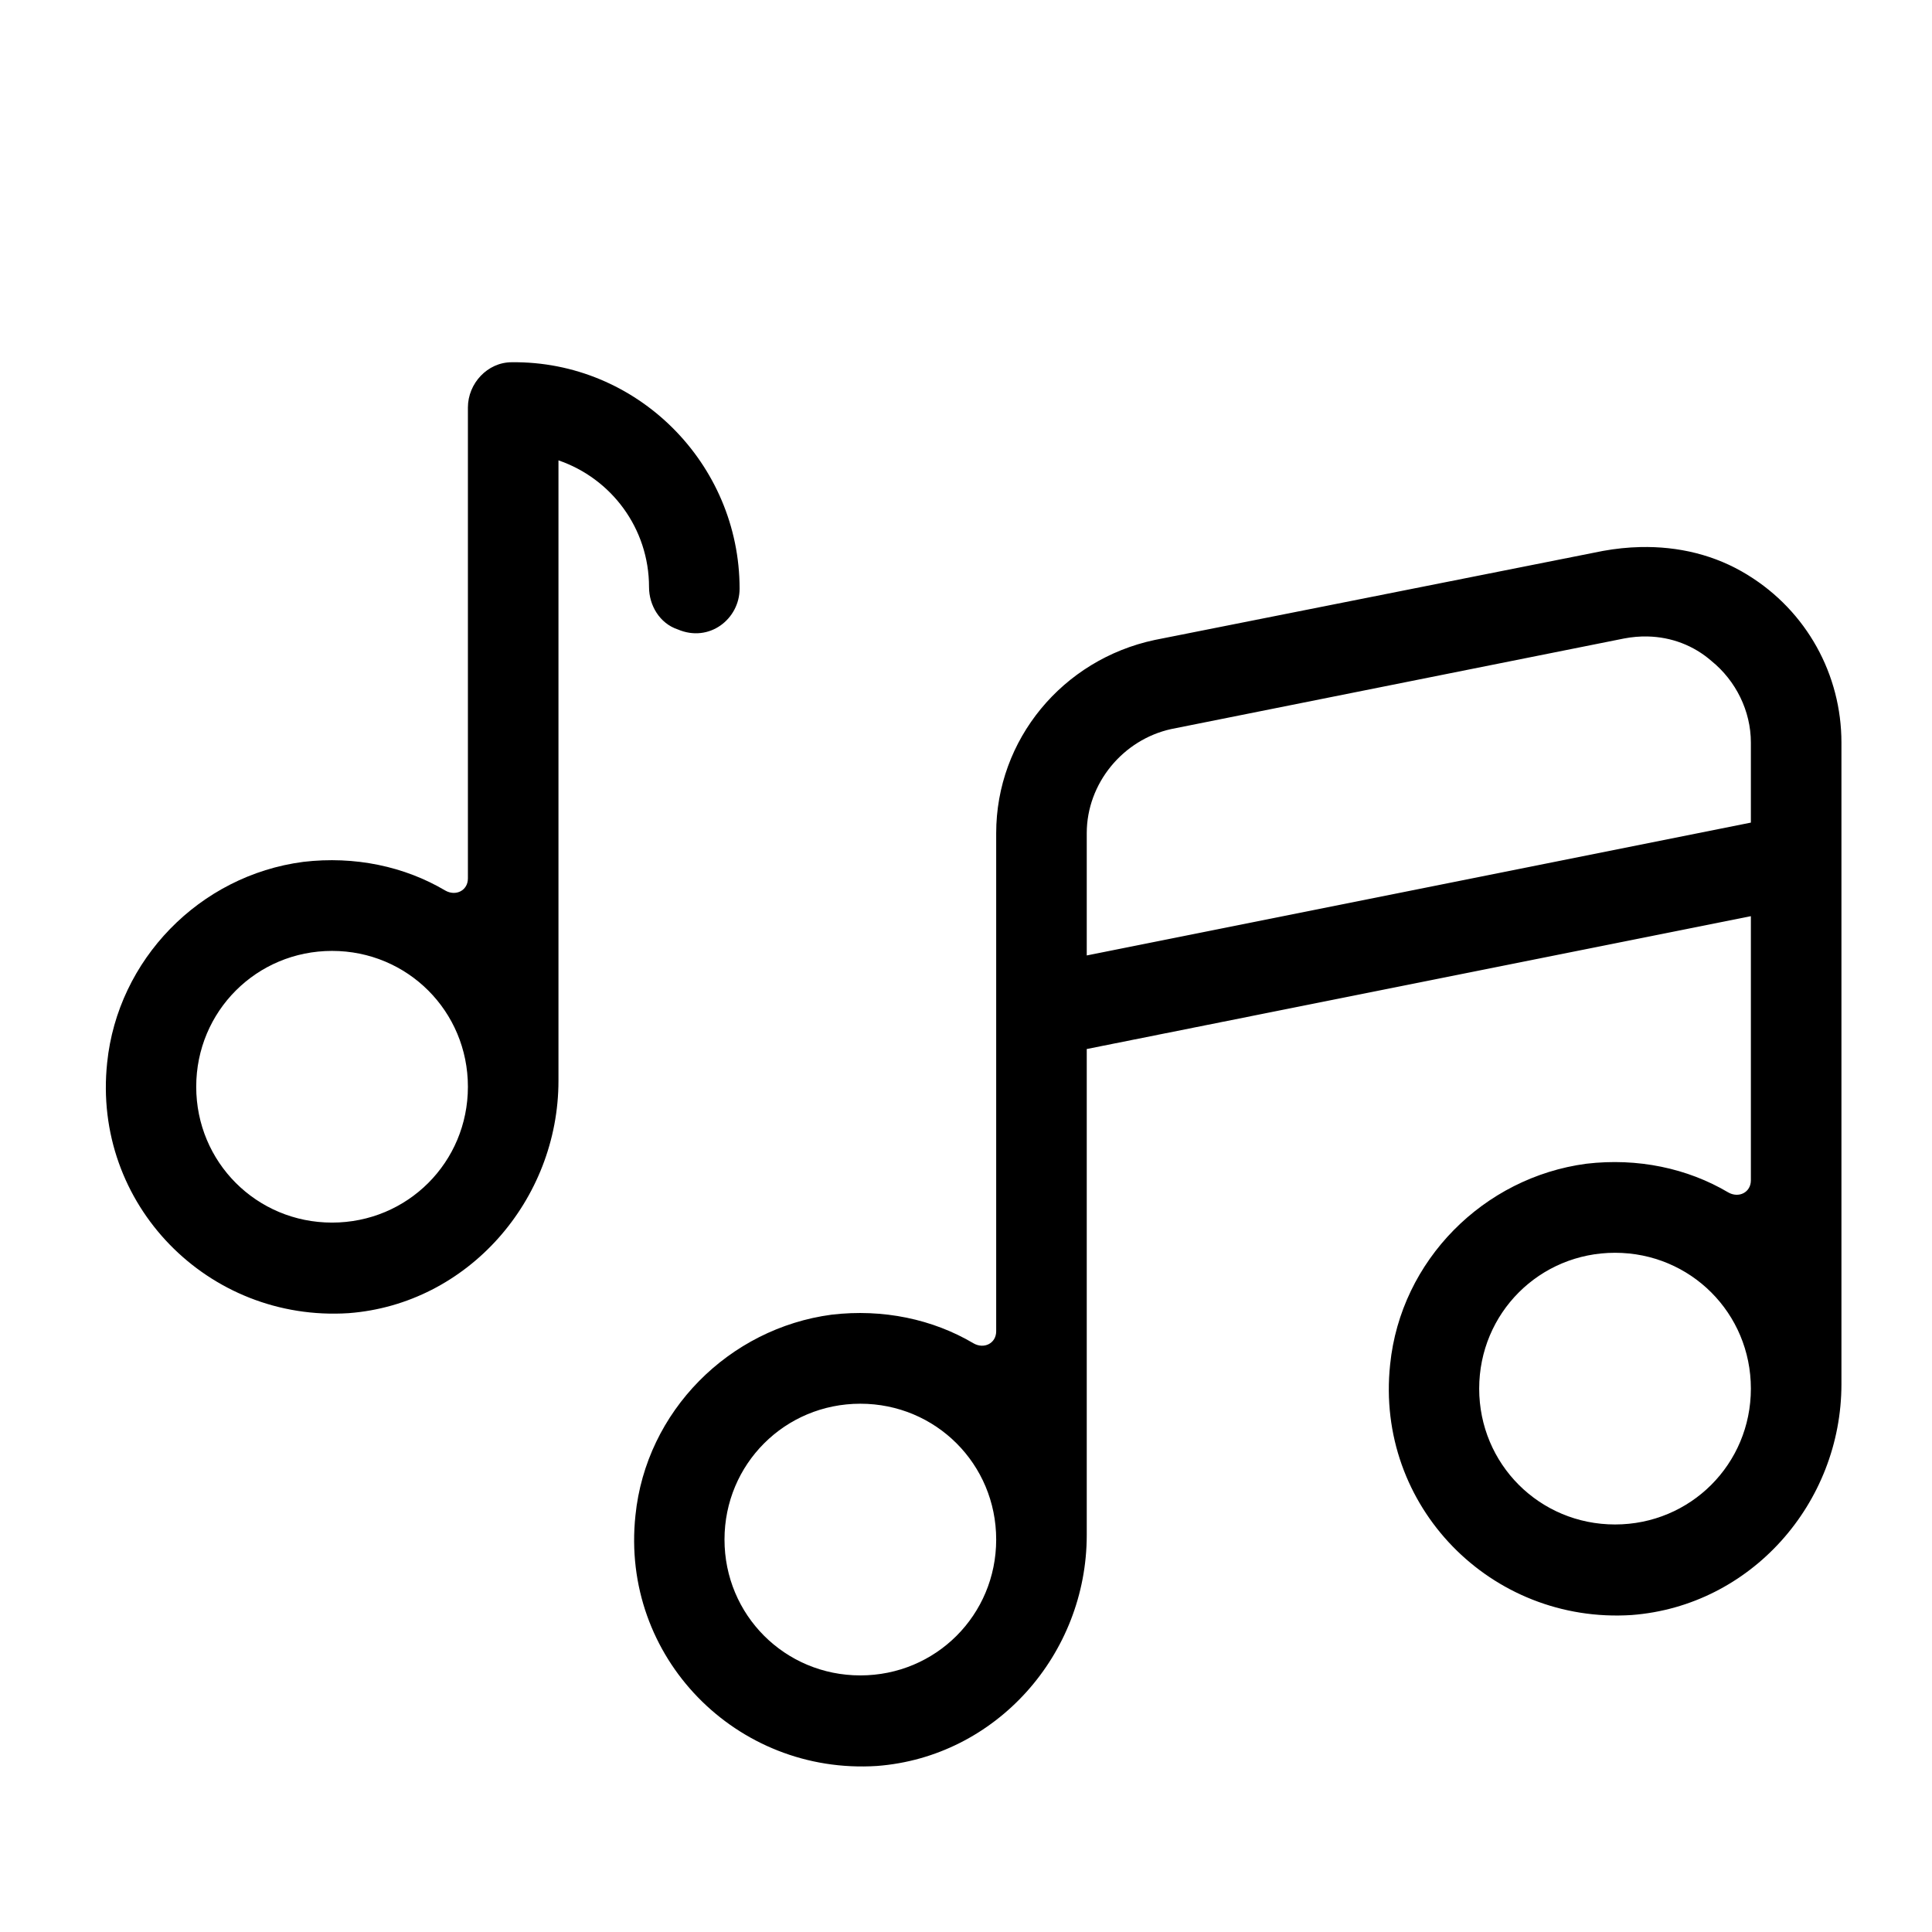 <?xml version="1.0" encoding="UTF-8"?> <svg xmlns="http://www.w3.org/2000/svg" fill="#000000" viewBox="0 0 128 128" width="64px" height="64px"> <path d="M 33.9 24 C 32.3 24 31 25.4 31 27 L 31 58.199 C 31 58.999 30.2 59.4 29.5 59 C 26.8 57.4 23.5 56.7 20.1 57.1 C 13.2 58 7.8 63.6 7.1 70.4 C 6.1 79.8 13.8 87.6 23.1 87 C 31 86.4 37 79.5 37 71.6 L 37 30.5 C 40.5 31.7 43 35 43 38.9 C 43 40.1 43.7 41.299 44.9 41.699 C 47 42.599 49 41 49 39 C 49 30.7 42.2 23.9 33.9 24 z M 108.684 36.244 C 107.855 36.263 107.024 36.35 106.199 36.5 L 76.5 42.4 C 70.4 43.7 66 48.999 66 55.199 L 66 88.199 C 66 88.999 65.2 89.4 64.5 89 C 61.8 87.4 58.5 86.7 55.1 87.1 C 48.3 88 42.8 93.5 42.1 100.4 C 41.1 109.8 48.8 117.6 58.1 117 C 66 116.4 72 109.599 72 101.699 L 72 69.5 L 116 60.699 L 116 78.199 C 116 78.999 115.2 79.4 114.5 79 C 111.8 77.4 108.5 76.7 105.1 77.1 C 98.3 78 92.8 83.5 92.1 90.4 C 91.1 99.8 98.8 107.6 108.1 107 C 116 106.4 122 99.599 122 91.699 L 122 49.199 C 122 44.699 119.701 40.5 115.801 38.1 C 113.626 36.75 111.168 36.188 108.684 36.244 z M 109.168 42.168 C 110.72 42.205 112.2 42.751 113.4 43.801 C 115 45.101 116 47.099 116 49.199 L 116 54.5 L 72 63.301 L 72 55.199 C 72 51.899 74.4 49.001 77.6 48.301 L 107.6 42.301 C 108.125 42.201 108.651 42.155 109.168 42.168 z M 22 63 C 27 63 31 67 31 72 C 31 77 27 81 22 81 C 17 81 13 77 13 72 C 13 67 17 63 22 63 z M 107 83 C 112 83 116 87 116 92 C 116 97 112 101 107 101 C 102 101 98 97 98 92 C 98 87 102 83 107 83 z M 57 93 C 62 93 66 97 66 102 C 66 107 62 111 57 111 C 52 111 48 107 48 102 C 48 97 52 93 57 93 z"></path> </svg> 